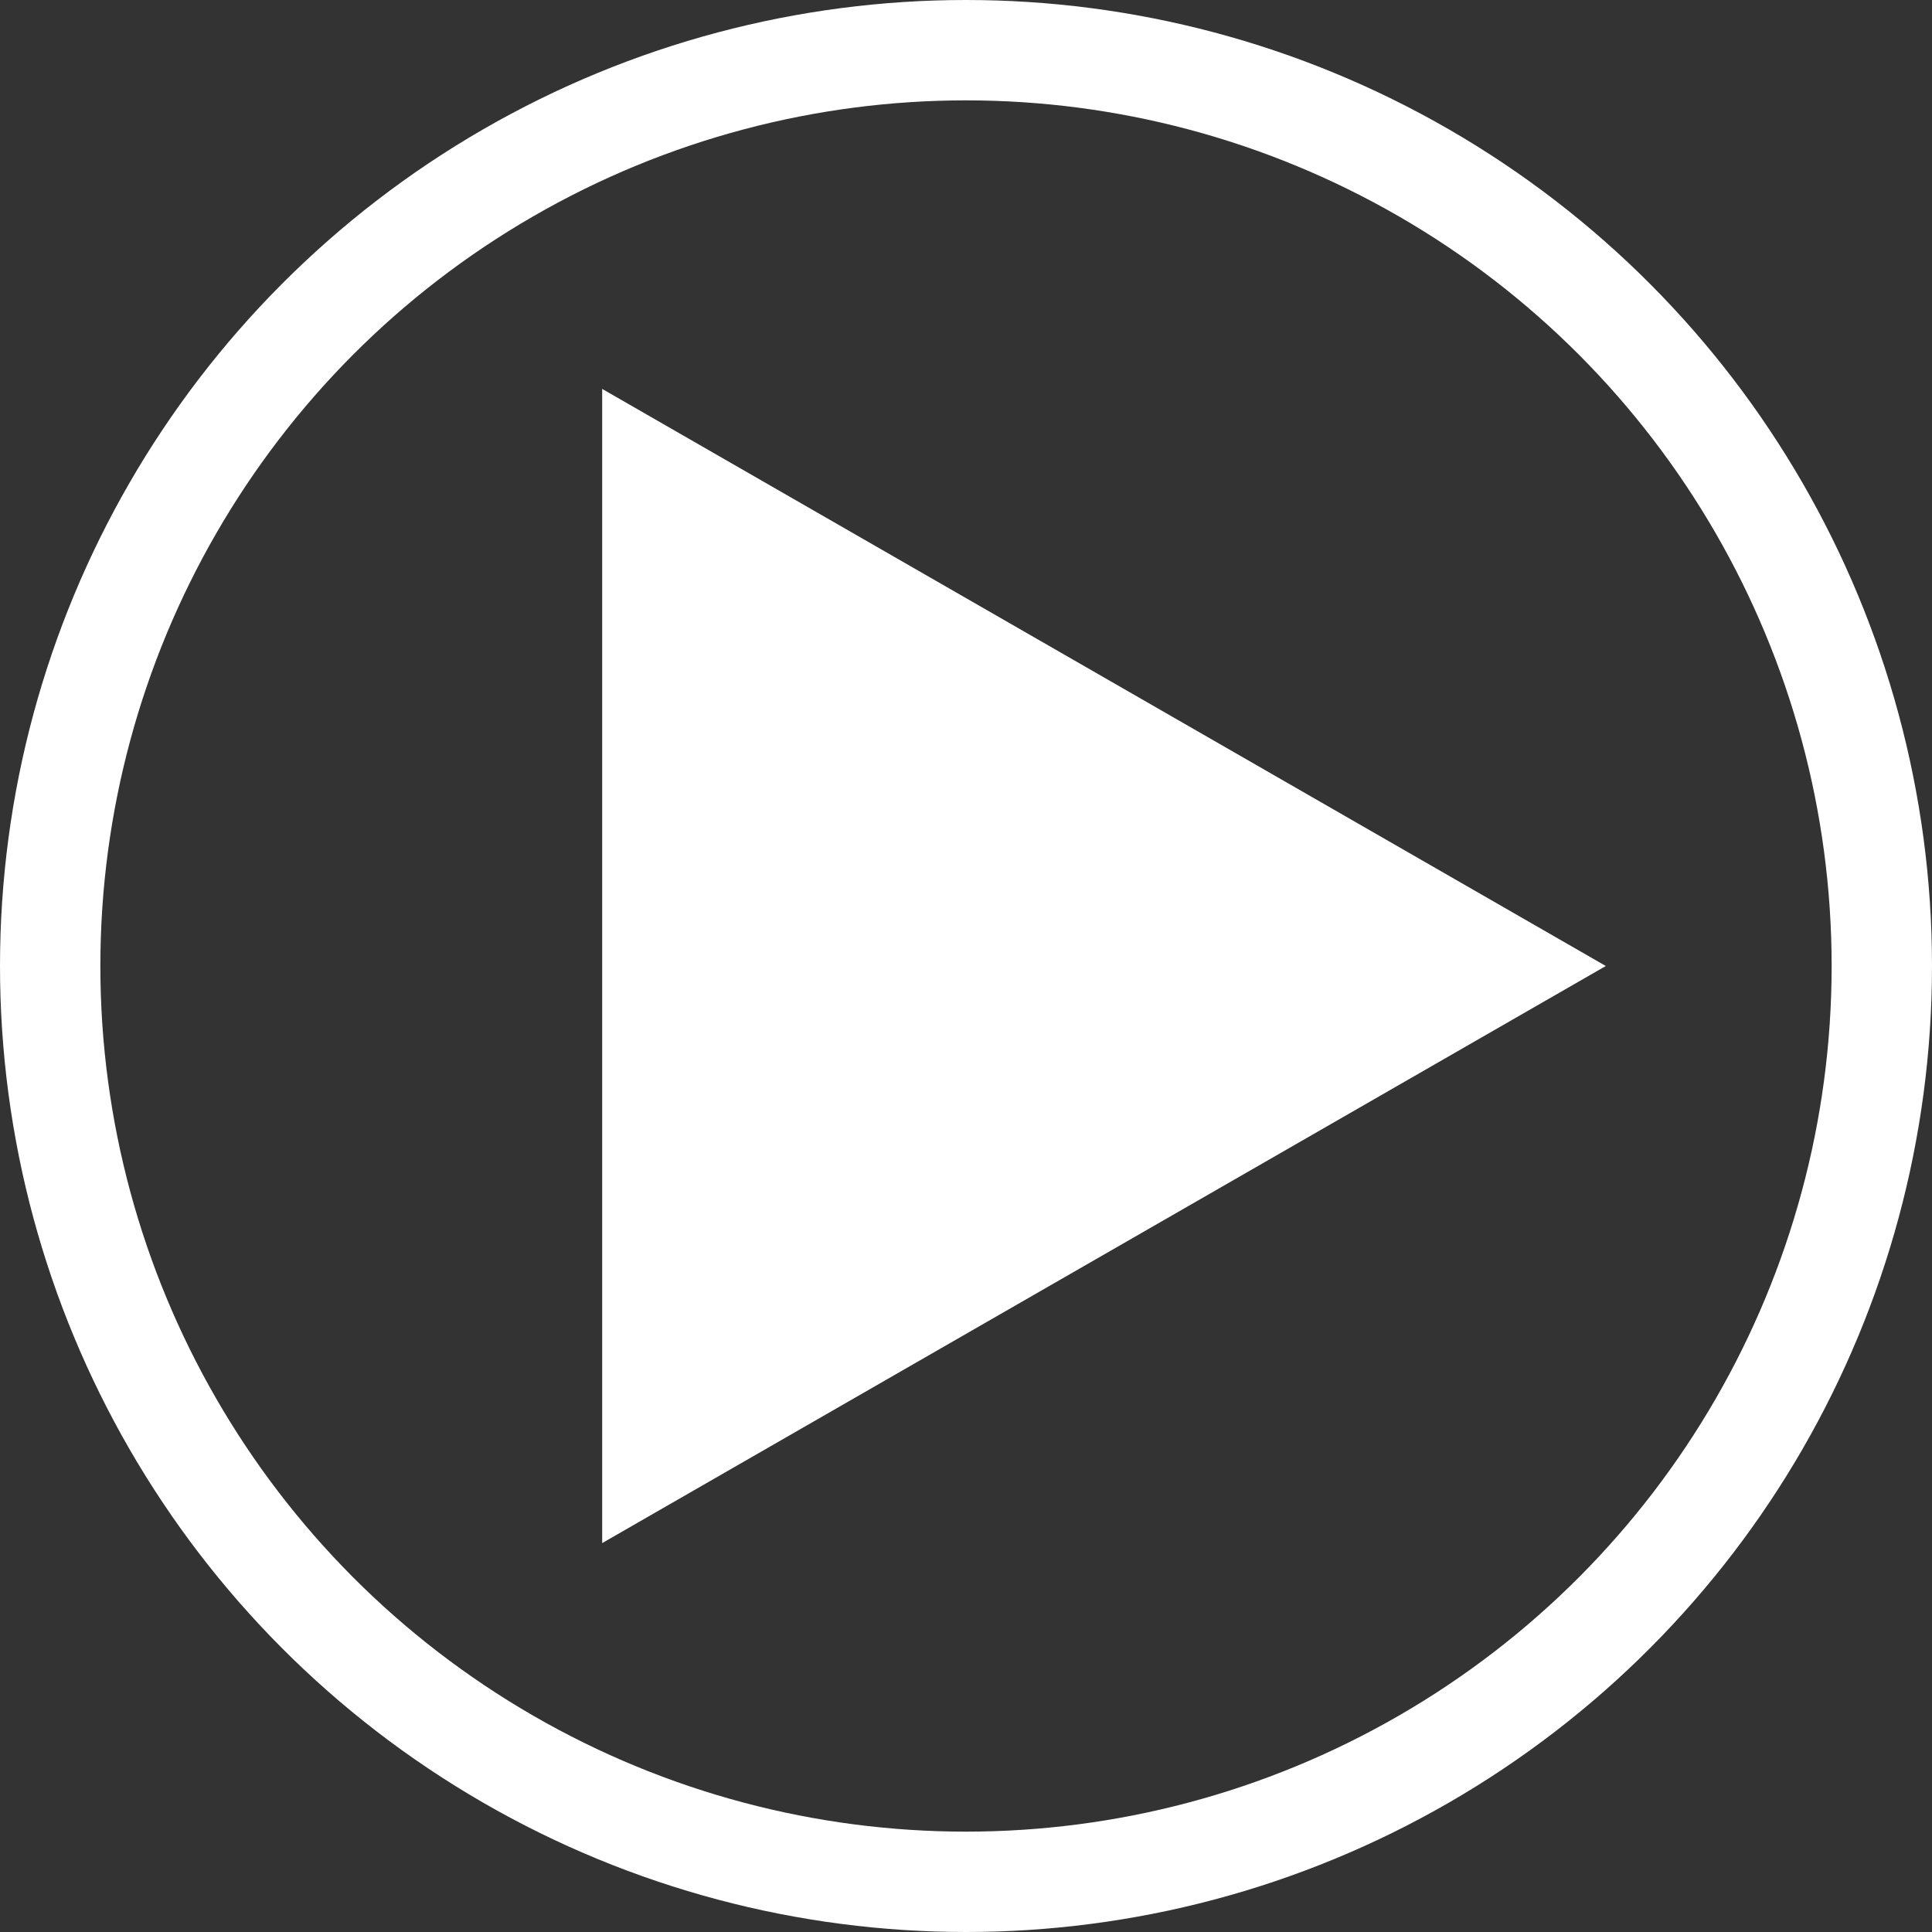 <svg xmlns="http://www.w3.org/2000/svg" width="72" height="72" viewBox="0 0 154 154"><rect x="0" y="0" width="154" height="154" fill="#333333" stroke="none"/><defs><style>.a,.d{fill:none;}.a{stroke:#fff;stroke-width:8px;}.b{fill:#fff;}.c{stroke:none;}</style></defs><g class="a"><circle class="c" cx="77" cy="77" r="77"/><circle class="d" cx="77" cy="77" r="73"/></g><path class="b" d="M46,0,92,80H0Z" transform="translate(128 31) rotate(90)"/></svg>